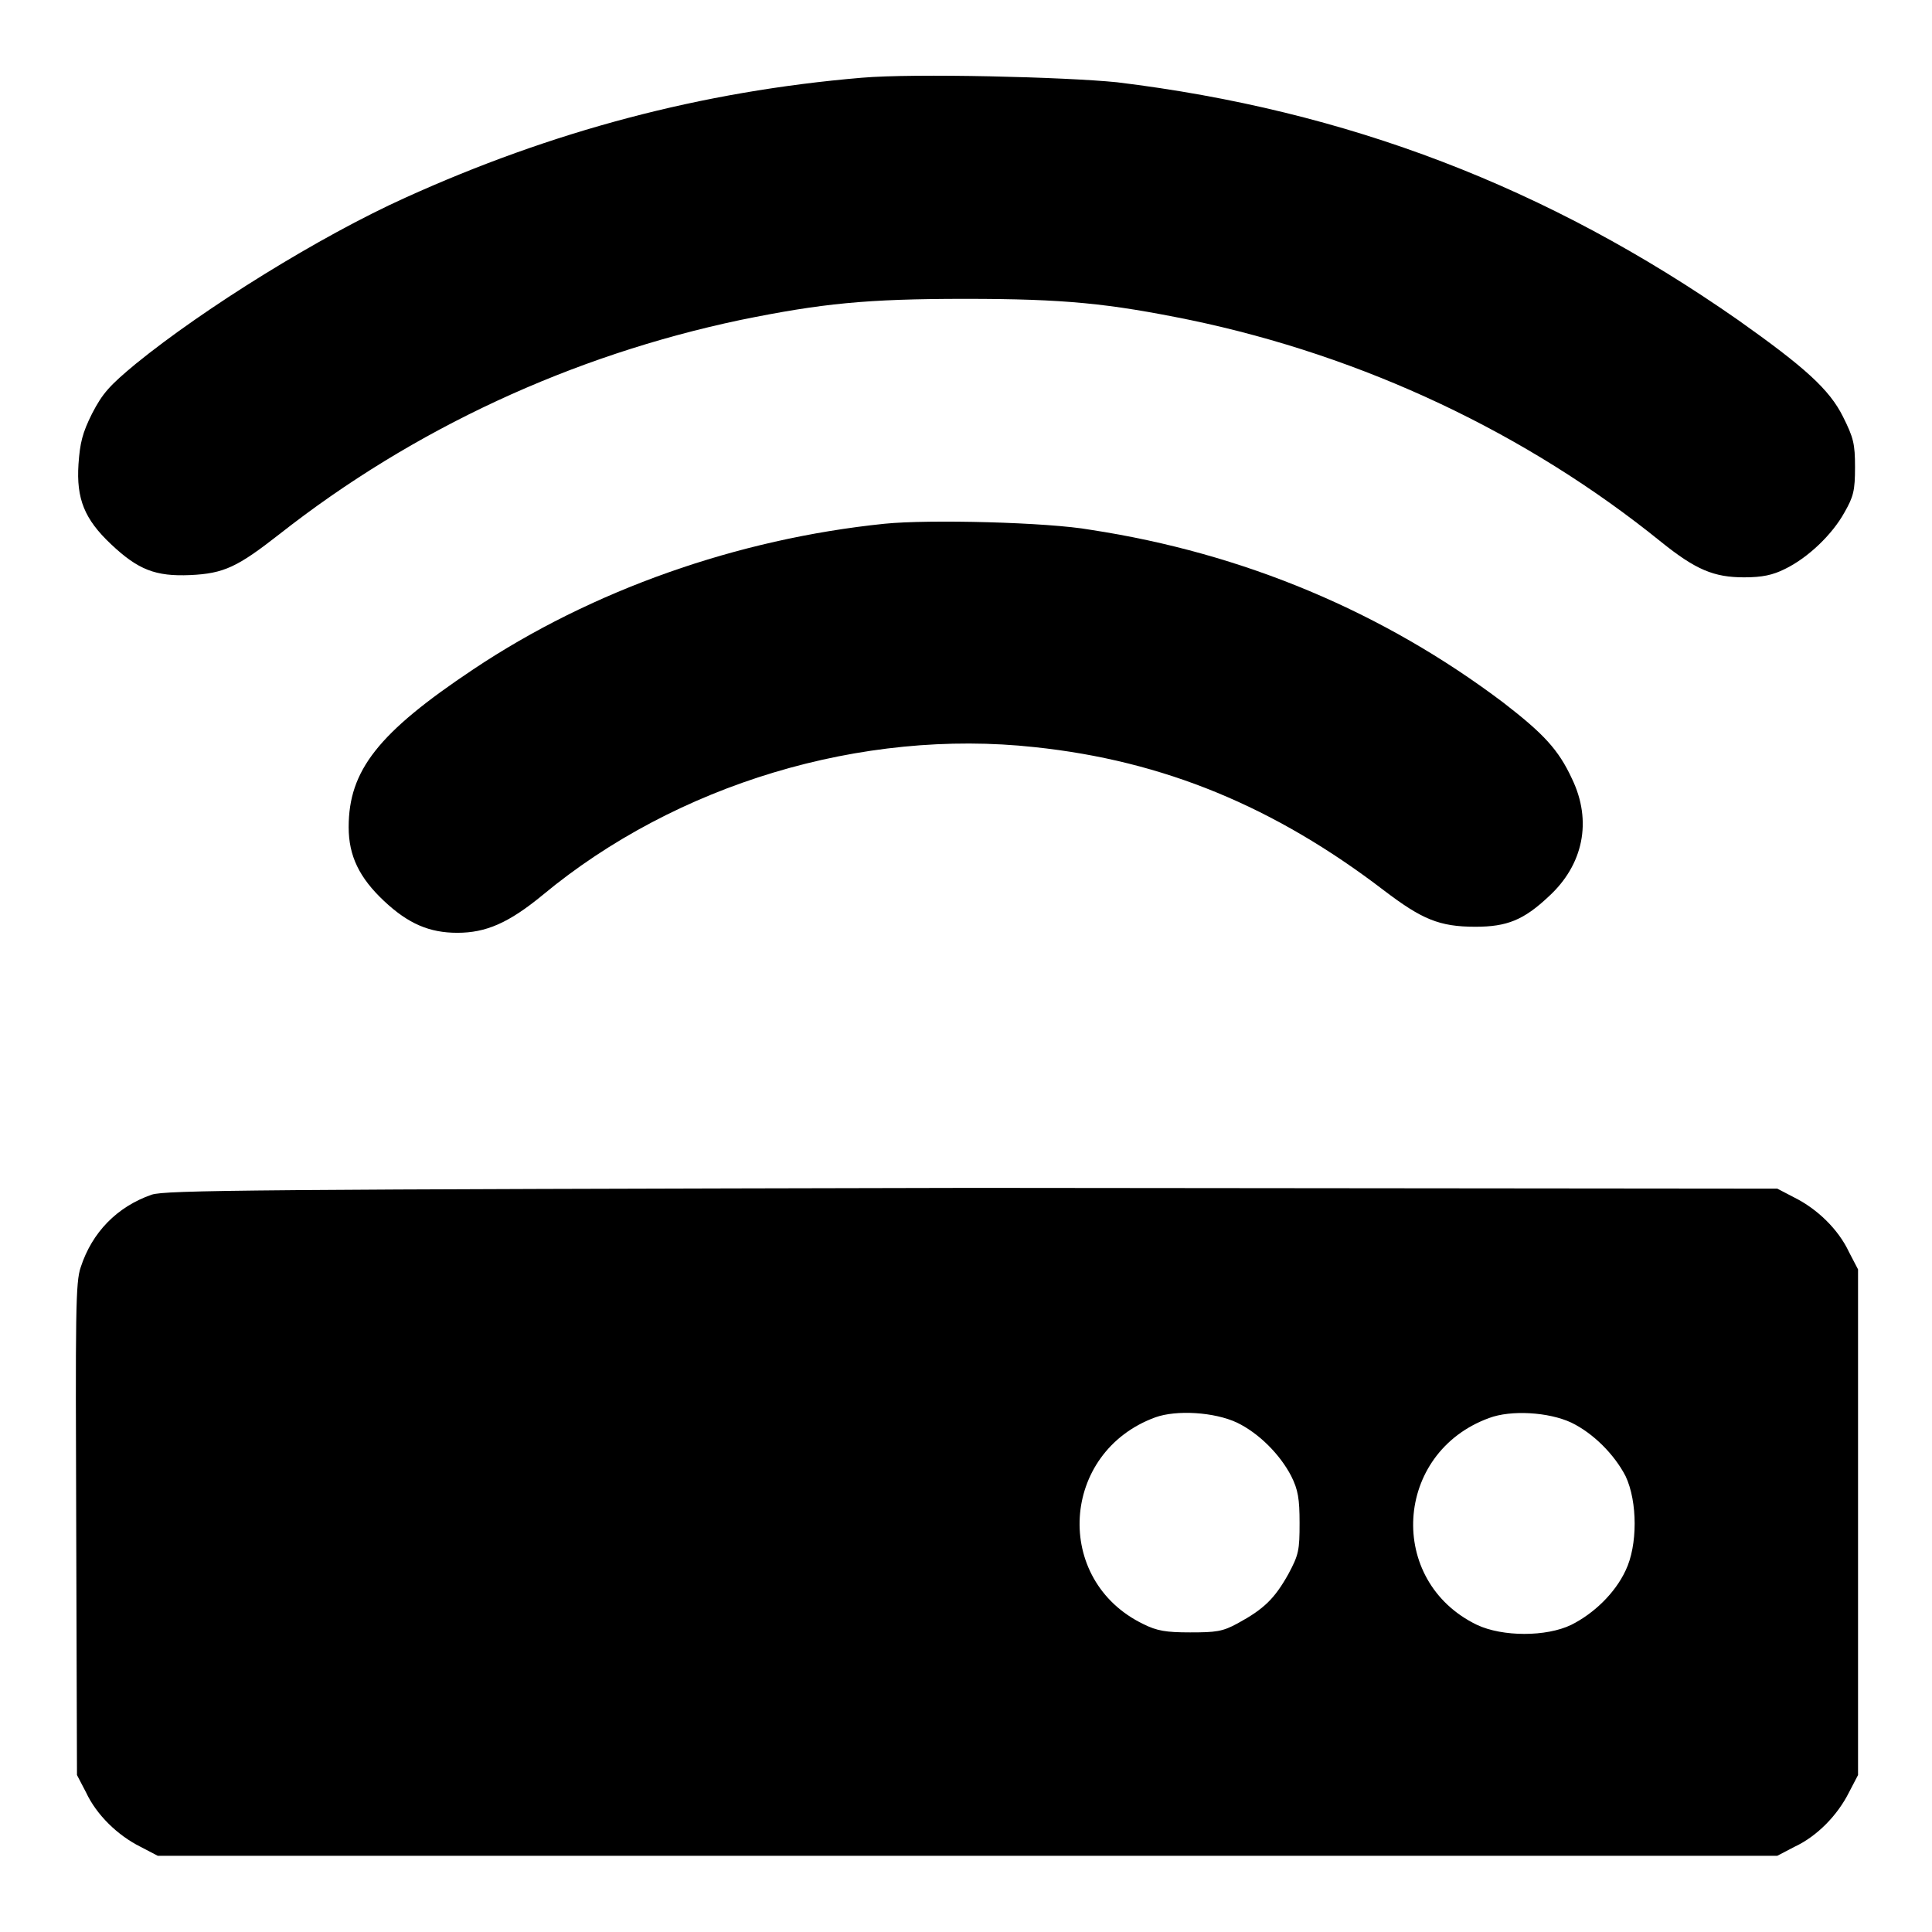 <?xml version="1.0" encoding="utf-8"?>
<!-- Svg Vector Icons : http://www.onlinewebfonts.com/icon -->
<!DOCTYPE svg PUBLIC "-//W3C//DTD SVG 1.1//EN" "http://www.w3.org/Graphics/SVG/1.1/DTD/svg11.dtd">
<svg version="1.1" xmlns="http://www.w3.org/2000/svg" xmlns:xlink="http://www.w3.org/1999/xlink" x="0px" y="0px" viewBox="0 0 256 256" enable-background="new 0 0 256 256" xml:space="preserve">
<g><g><g><path fill="#000000" d="M114.2,10.3c-21.3,1.8-41.1,7.1-60.5,15.9c-11.3,5.1-26.6,14.6-35.7,22c-3.5,2.9-4.4,3.9-5.8,6.6c-1.3,2.6-1.6,3.9-1.8,6.7c-0.3,4.6,0.8,7.3,4.3,10.6c3.6,3.4,5.9,4.3,10.5,4.1c4.5-0.2,6.3-1.1,11.8-5.4c17.8-14,38.8-23.7,61.1-28.4c10.8-2.2,16.7-2.8,29.8-2.8c13.2,0,19,0.6,29.8,2.8c23,4.8,44.6,15,62.4,29.4c4.6,3.7,7,4.7,11,4.7c2.4,0,3.8-0.3,5.4-1.1c3.1-1.5,6.3-4.6,7.9-7.5c1.2-2.1,1.4-2.9,1.4-6c0-3.1-0.2-3.9-1.6-6.7c-1.8-3.6-5-6.5-13.9-12.8c-25.2-17.6-51.8-27.8-82.3-31.5C141.1,10.2,121.2,9.7,114.2,10.3z"/><path fill="#000000" d="M117.2,69.4c-19.5,2-38.8,8.8-54.5,19.3c-12.6,8.4-16.5,13.4-16.5,20.9c0,3.8,1.4,6.7,4.7,9.8c3.2,3,6,4.2,9.7,4.2c3.8,0,6.8-1.3,11.3-5c17.7-14.7,42.3-22.1,65.2-19.6c17.1,1.8,31.8,7.9,46.3,19c5,3.8,7.3,4.8,12.1,4.8c4.2,0,6.4-0.9,9.7-4c4.6-4.2,5.8-10,3.1-15.6c-1.8-3.9-3.8-6-9.1-10.1c-15.9-12-34.4-19.8-54.7-22.9C138.9,69.2,123.1,68.8,117.2,69.4z"/><path fill="#000000" d="M20.1,158.3c-4.6,1.6-7.9,5-9.4,9.6c-0.7,2-0.7,5.9-0.6,34.8l0.1,32.5l1.2,2.3c1.4,3,4.2,5.7,7.2,7.2l2.3,1.2h107.3h107.3l2.3-1.2c3-1.4,5.7-4.2,7.2-7.2l1.2-2.3v-33.5v-33.5l-1.2-2.3c-1.4-3-4.2-5.7-7.2-7.2l-2.3-1.2l-106.6-0.1C32.7,157.6,22,157.7,20.1,158.3z M163.9,188.5c2.9,1.4,5.7,4.2,7.2,7.1c0.9,1.8,1.1,3,1.1,6.2c0,3.6-0.1,4.2-1.5,6.8c-1.8,3.2-3.2,4.6-6.7,6.5c-2,1.1-2.9,1.2-6.3,1.2c-3.2,0-4.4-0.2-6.2-1.1c-12-5.8-11-22.8,1.6-27.4C155.9,186.8,160.9,187.1,163.9,188.5z M208.2,188.5c2.9,1.4,5.7,4.2,7.2,7.1c1.6,3.4,1.6,9.2,0,12.5c-1.4,3-4.2,5.7-7.2,7.2c-3.3,1.6-9.1,1.6-12.5,0c-12-5.8-11-22.8,1.6-27.4C200.2,186.8,205.2,187.1,208.2,188.5z"/></g></g></g>
</svg>